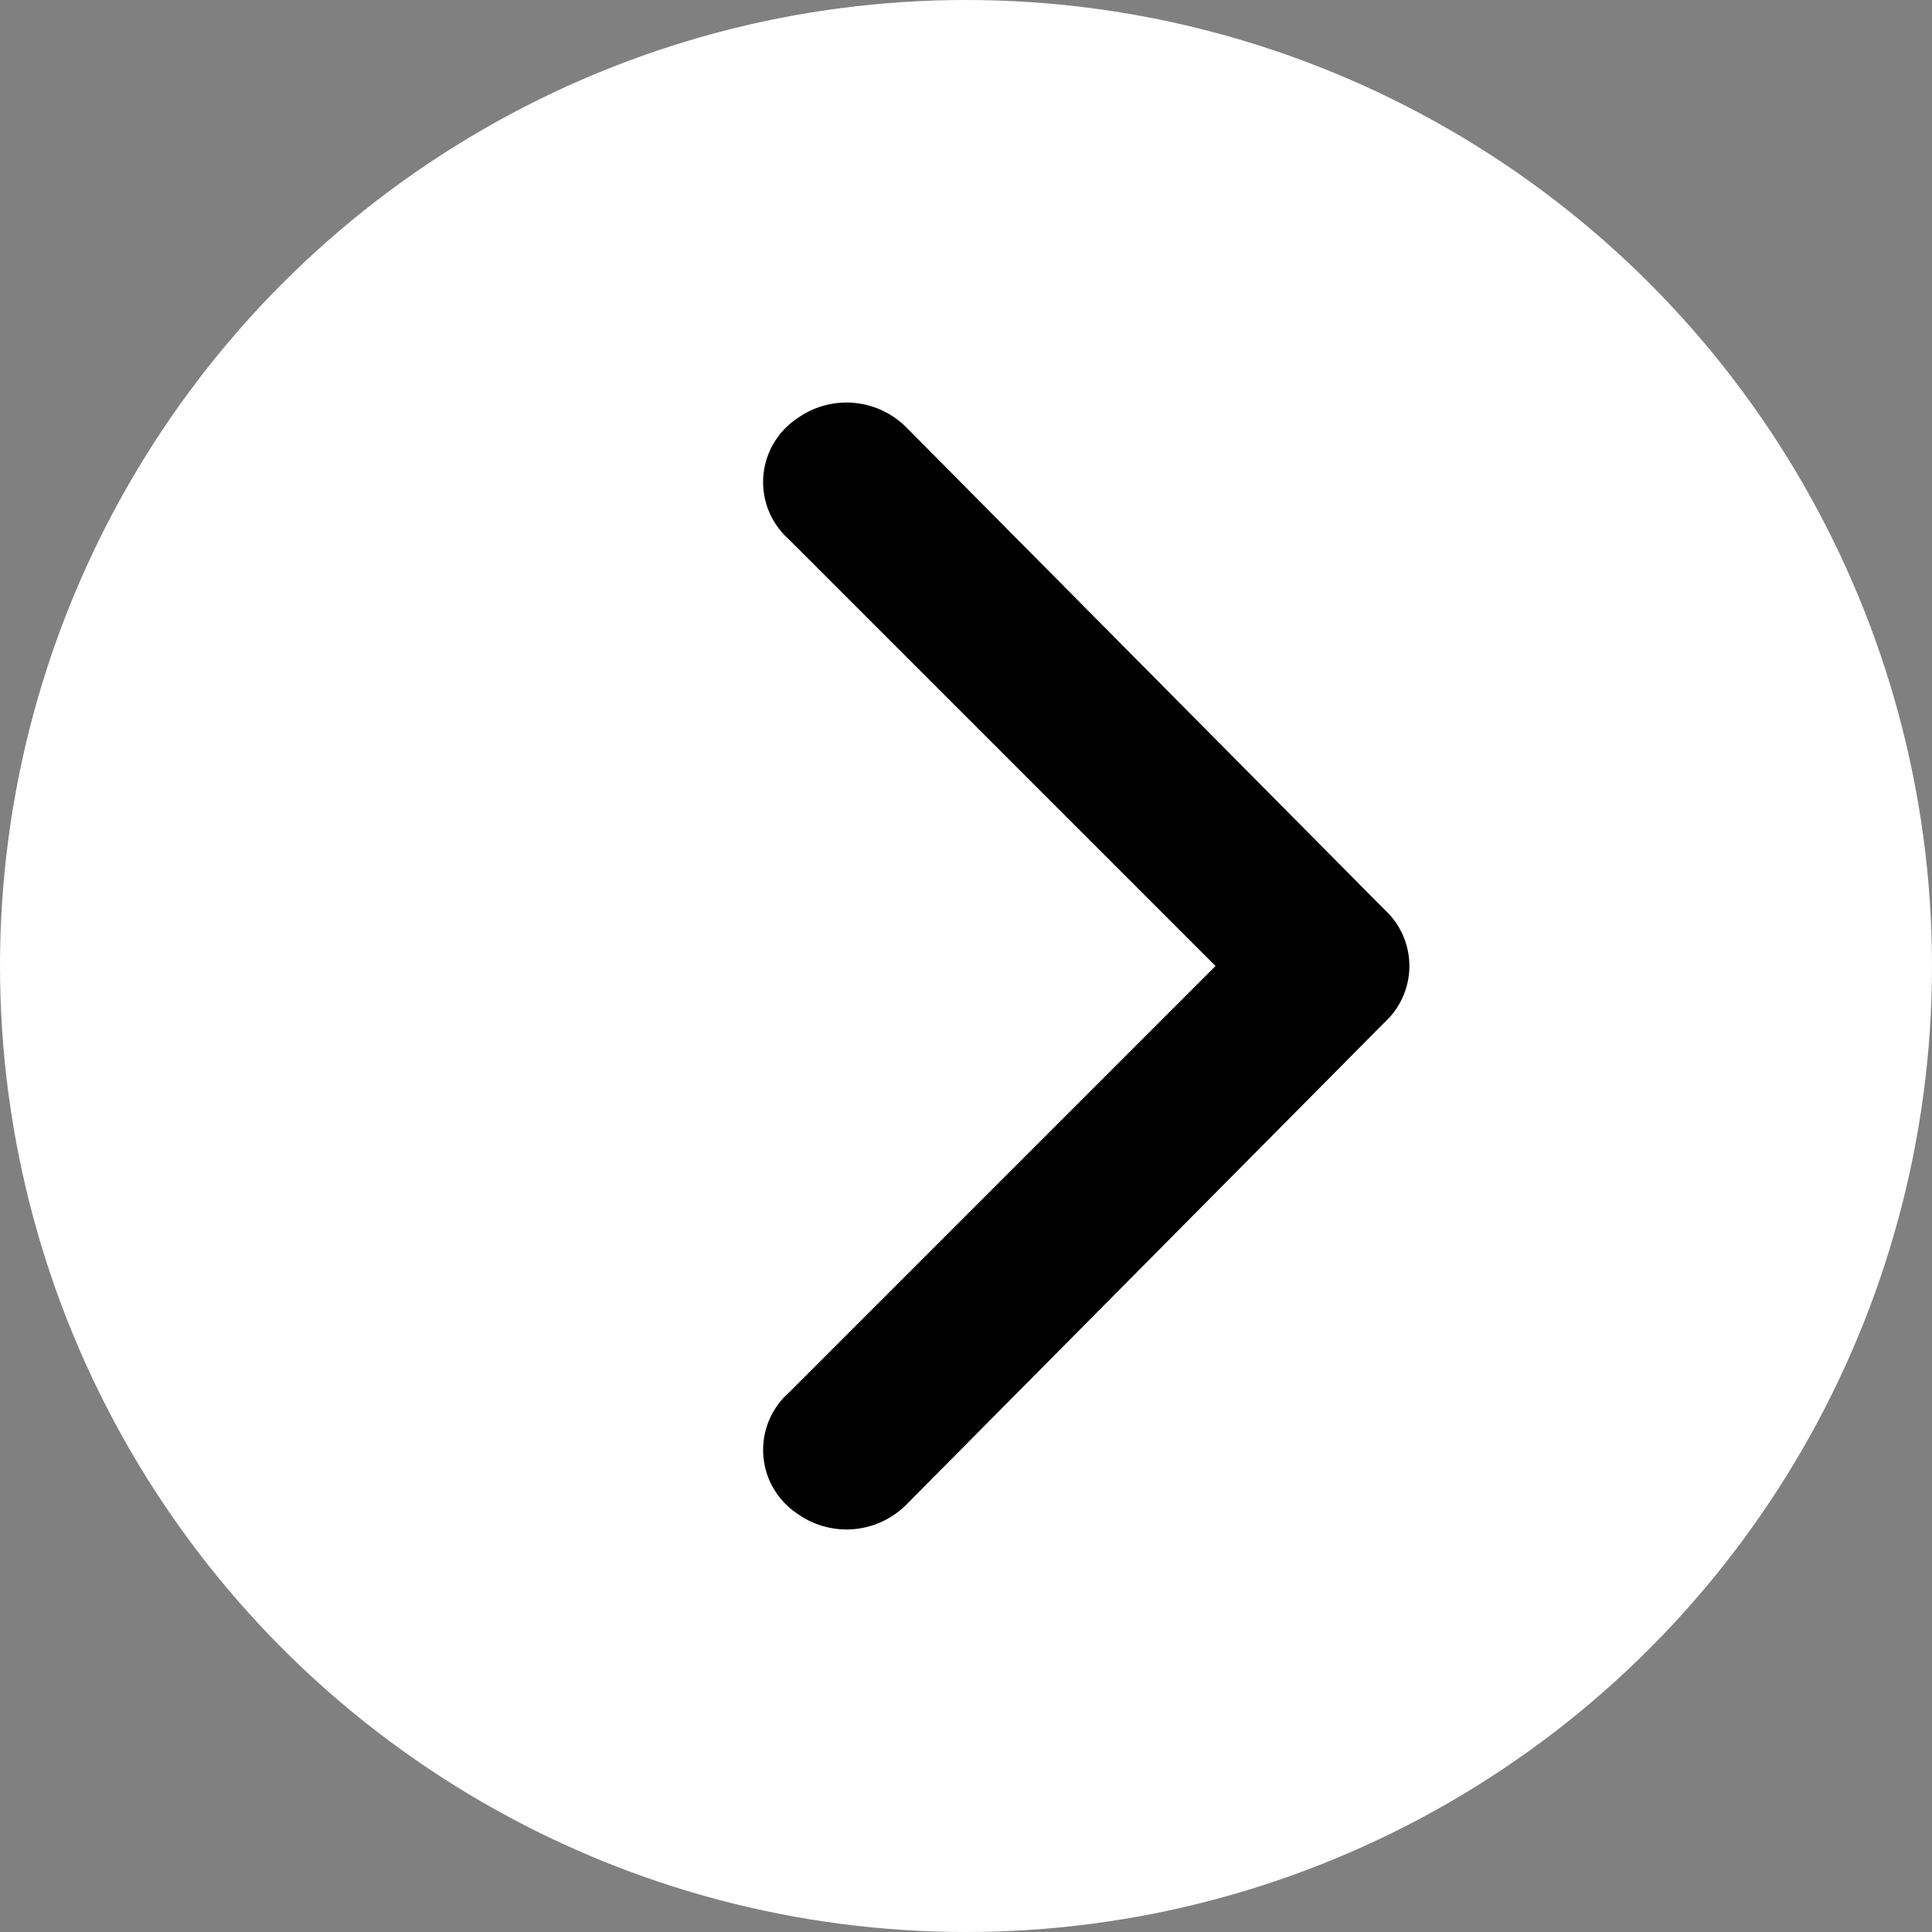 <svg xmlns="http://www.w3.org/2000/svg" width="48" height="48" viewBox="0 0 48 48">
  <rect x="0" y="0" width="48" height="48" fill="#808080" stroke="none"/>
  <g id="Group_101" data-name="Group 101" transform="translate(-1118 -1941)">
    <circle id="Ellipse_4" data-name="Ellipse 4" cx="24" cy="24" r="24" transform="translate(1118 1941)" fill="#fff" />
    <g id="icons_Q2" data-name="icons Q2" transform="translate(1121 1941)">
      <path id="Path_58" data-name="Path 58" d="M27.2,24,16.6,34.6a1.9,1.9,0,0,0,.2,3,2.1,2.1,0,0,0,2.7-.2l11.9-12a1.9,1.9,0,0,0,0-2.8l-11.9-12a2.1,2.1,0,0,0-2.7-.2,1.9,1.9,0,0,0-.2,3Z"/>
    </g>
  </g>
</svg>
